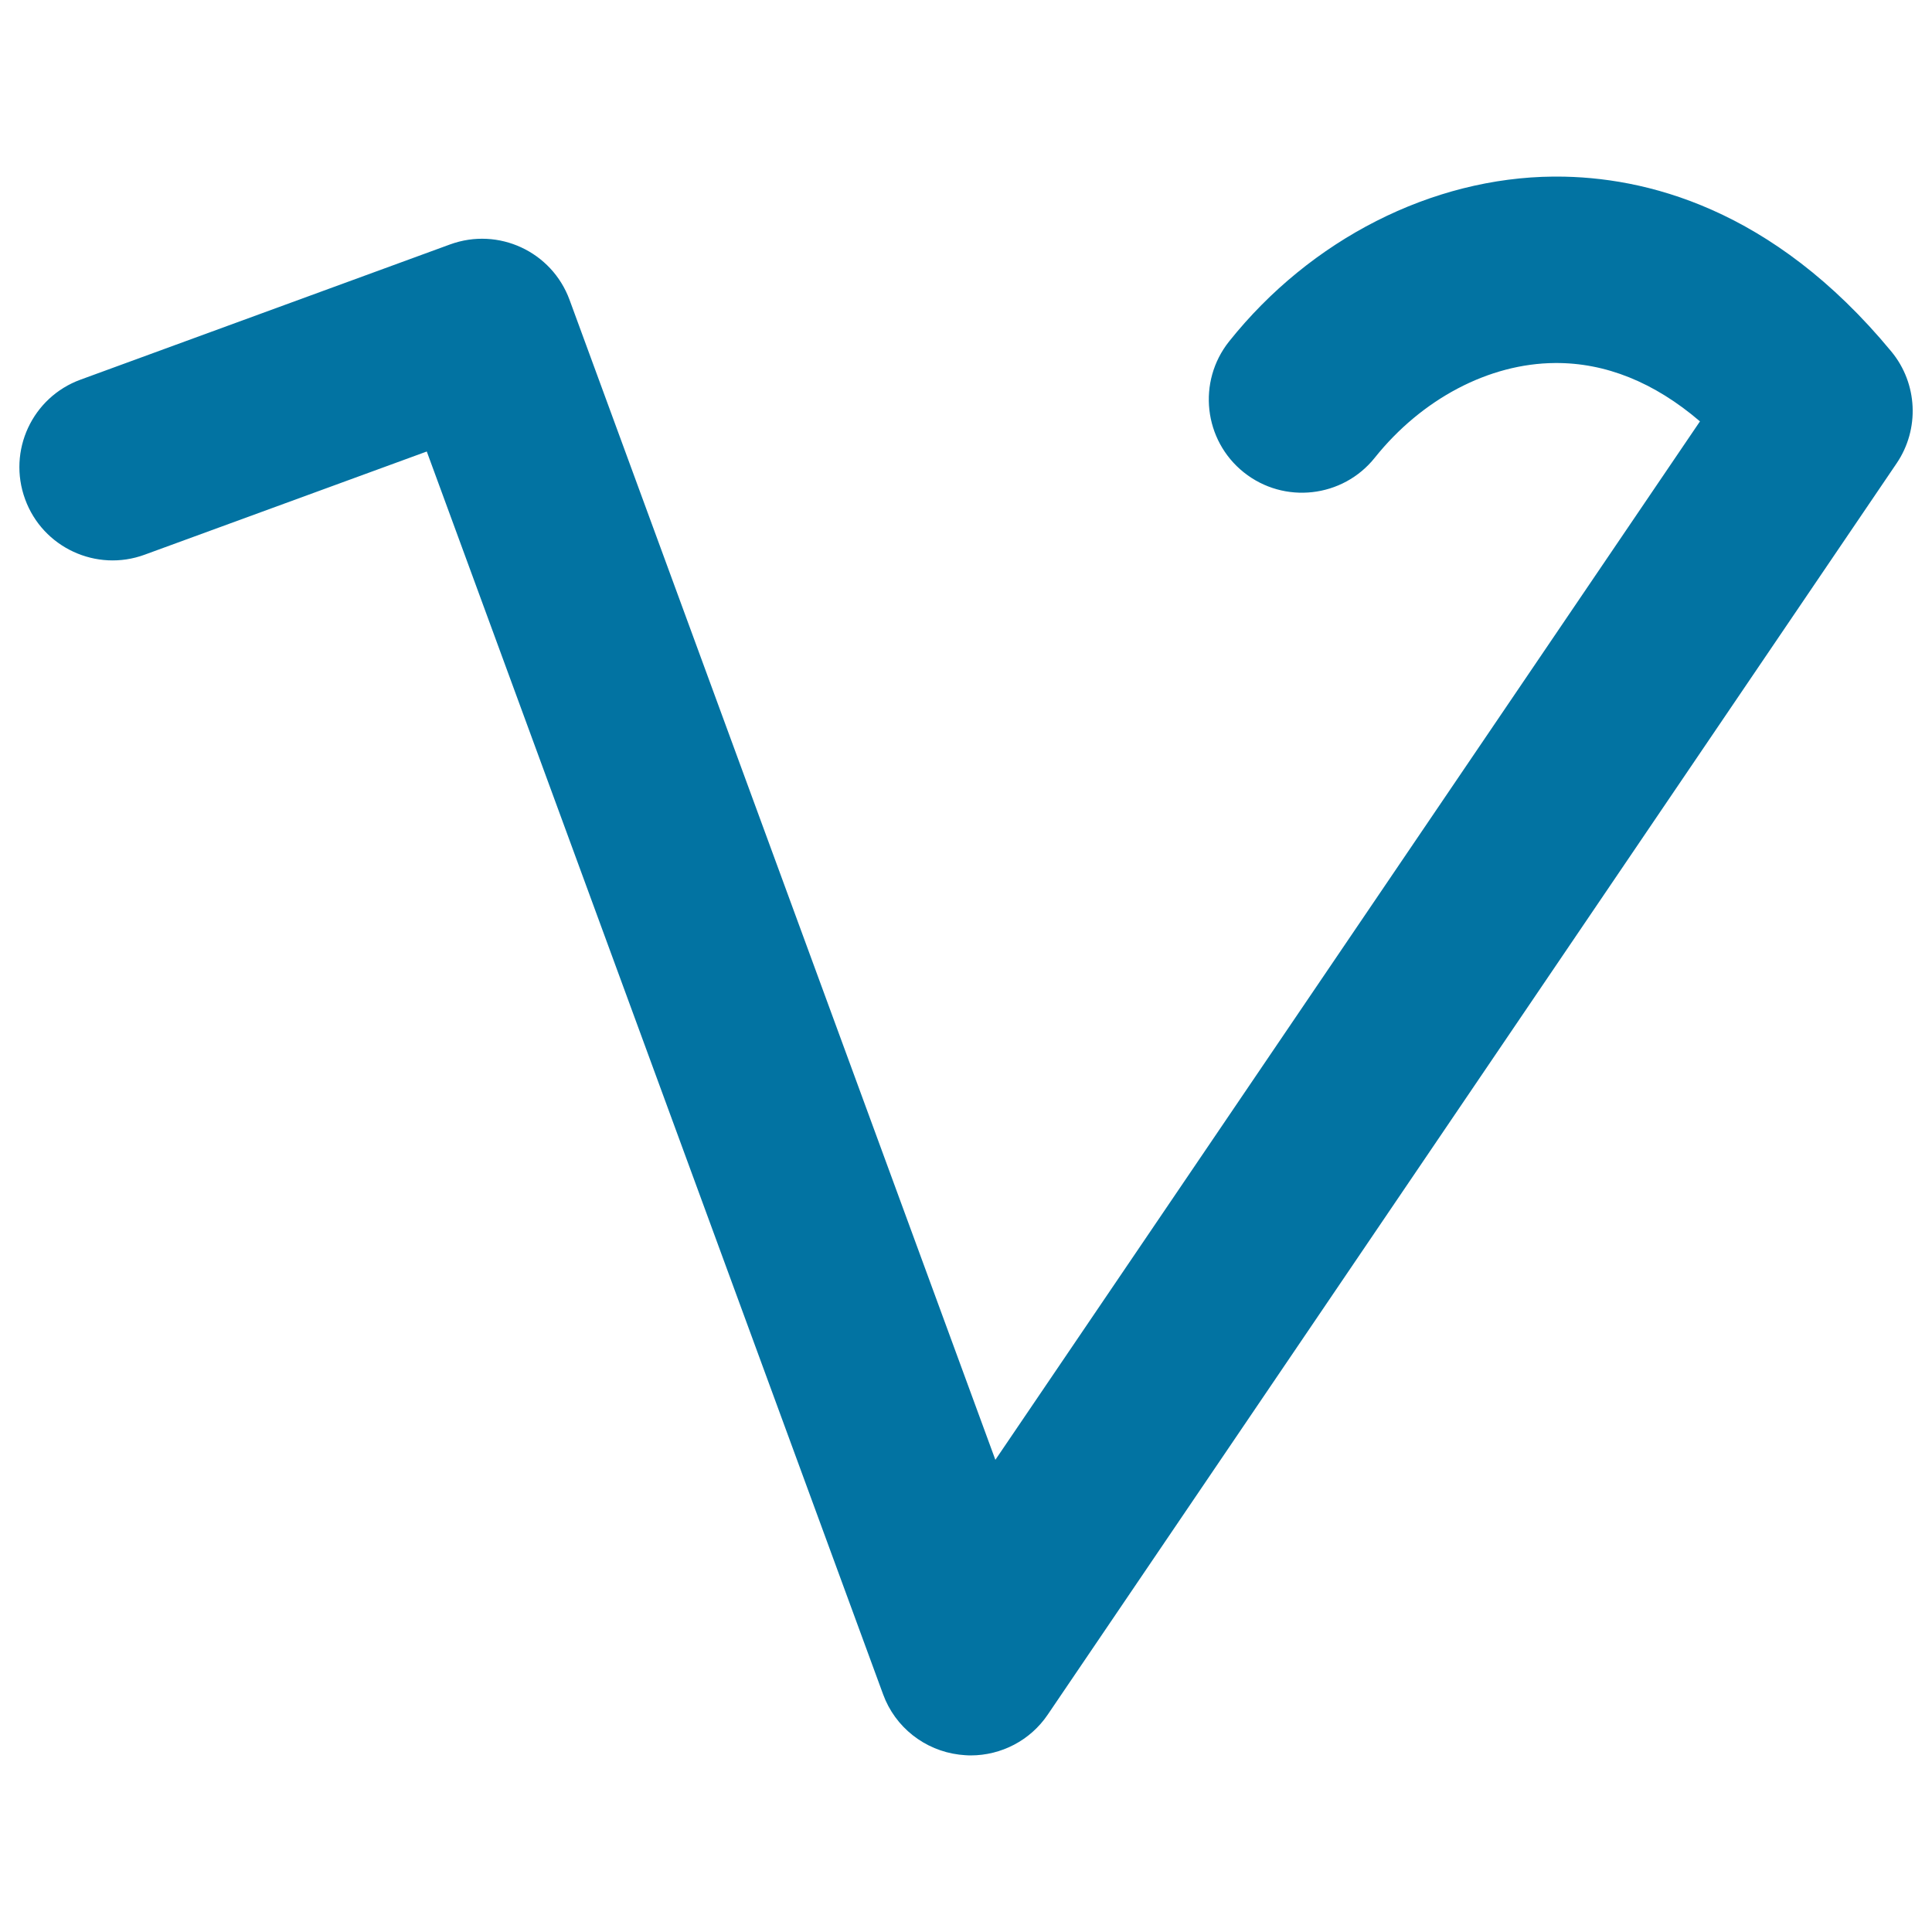 <svg xmlns="http://www.w3.org/2000/svg" viewBox="0 0 1000 1000" style="fill:#0273a2">
<title>Vimeo Logo SVG icon</title>
<path d="M979,182C917.3,107.3,851,91.4,805.7,91.4c-0.5,0-1.1,0-1.6,0c-62.9,0.5-125.7,32.4-167.9,85.3c-16.6,20.8-13.2,51.2,7.6,67.8c20.8,16.6,51.2,13.2,67.8-7.6c24.3-30.4,59.1-48.8,93.3-49c26-0.2,51.3,9.9,75,30.2L515.2,755.6L294.8,155.2c-9.2-25-36.8-37.8-61.8-28.7l-191.3,70c-25,9.1-37.9,36.8-28.7,61.9c9.1,25,36.9,37.9,61.9,28.7l146-53.4L457.1,877c6.2,17,21.5,29,39.4,31.2c2,0.2,3.9,0.4,5.9,0.4c15.9,0,30.9-7.8,39.9-21.1l439.4-647.7C993.7,222.1,992.6,198.5,979,182z"/>
</svg>